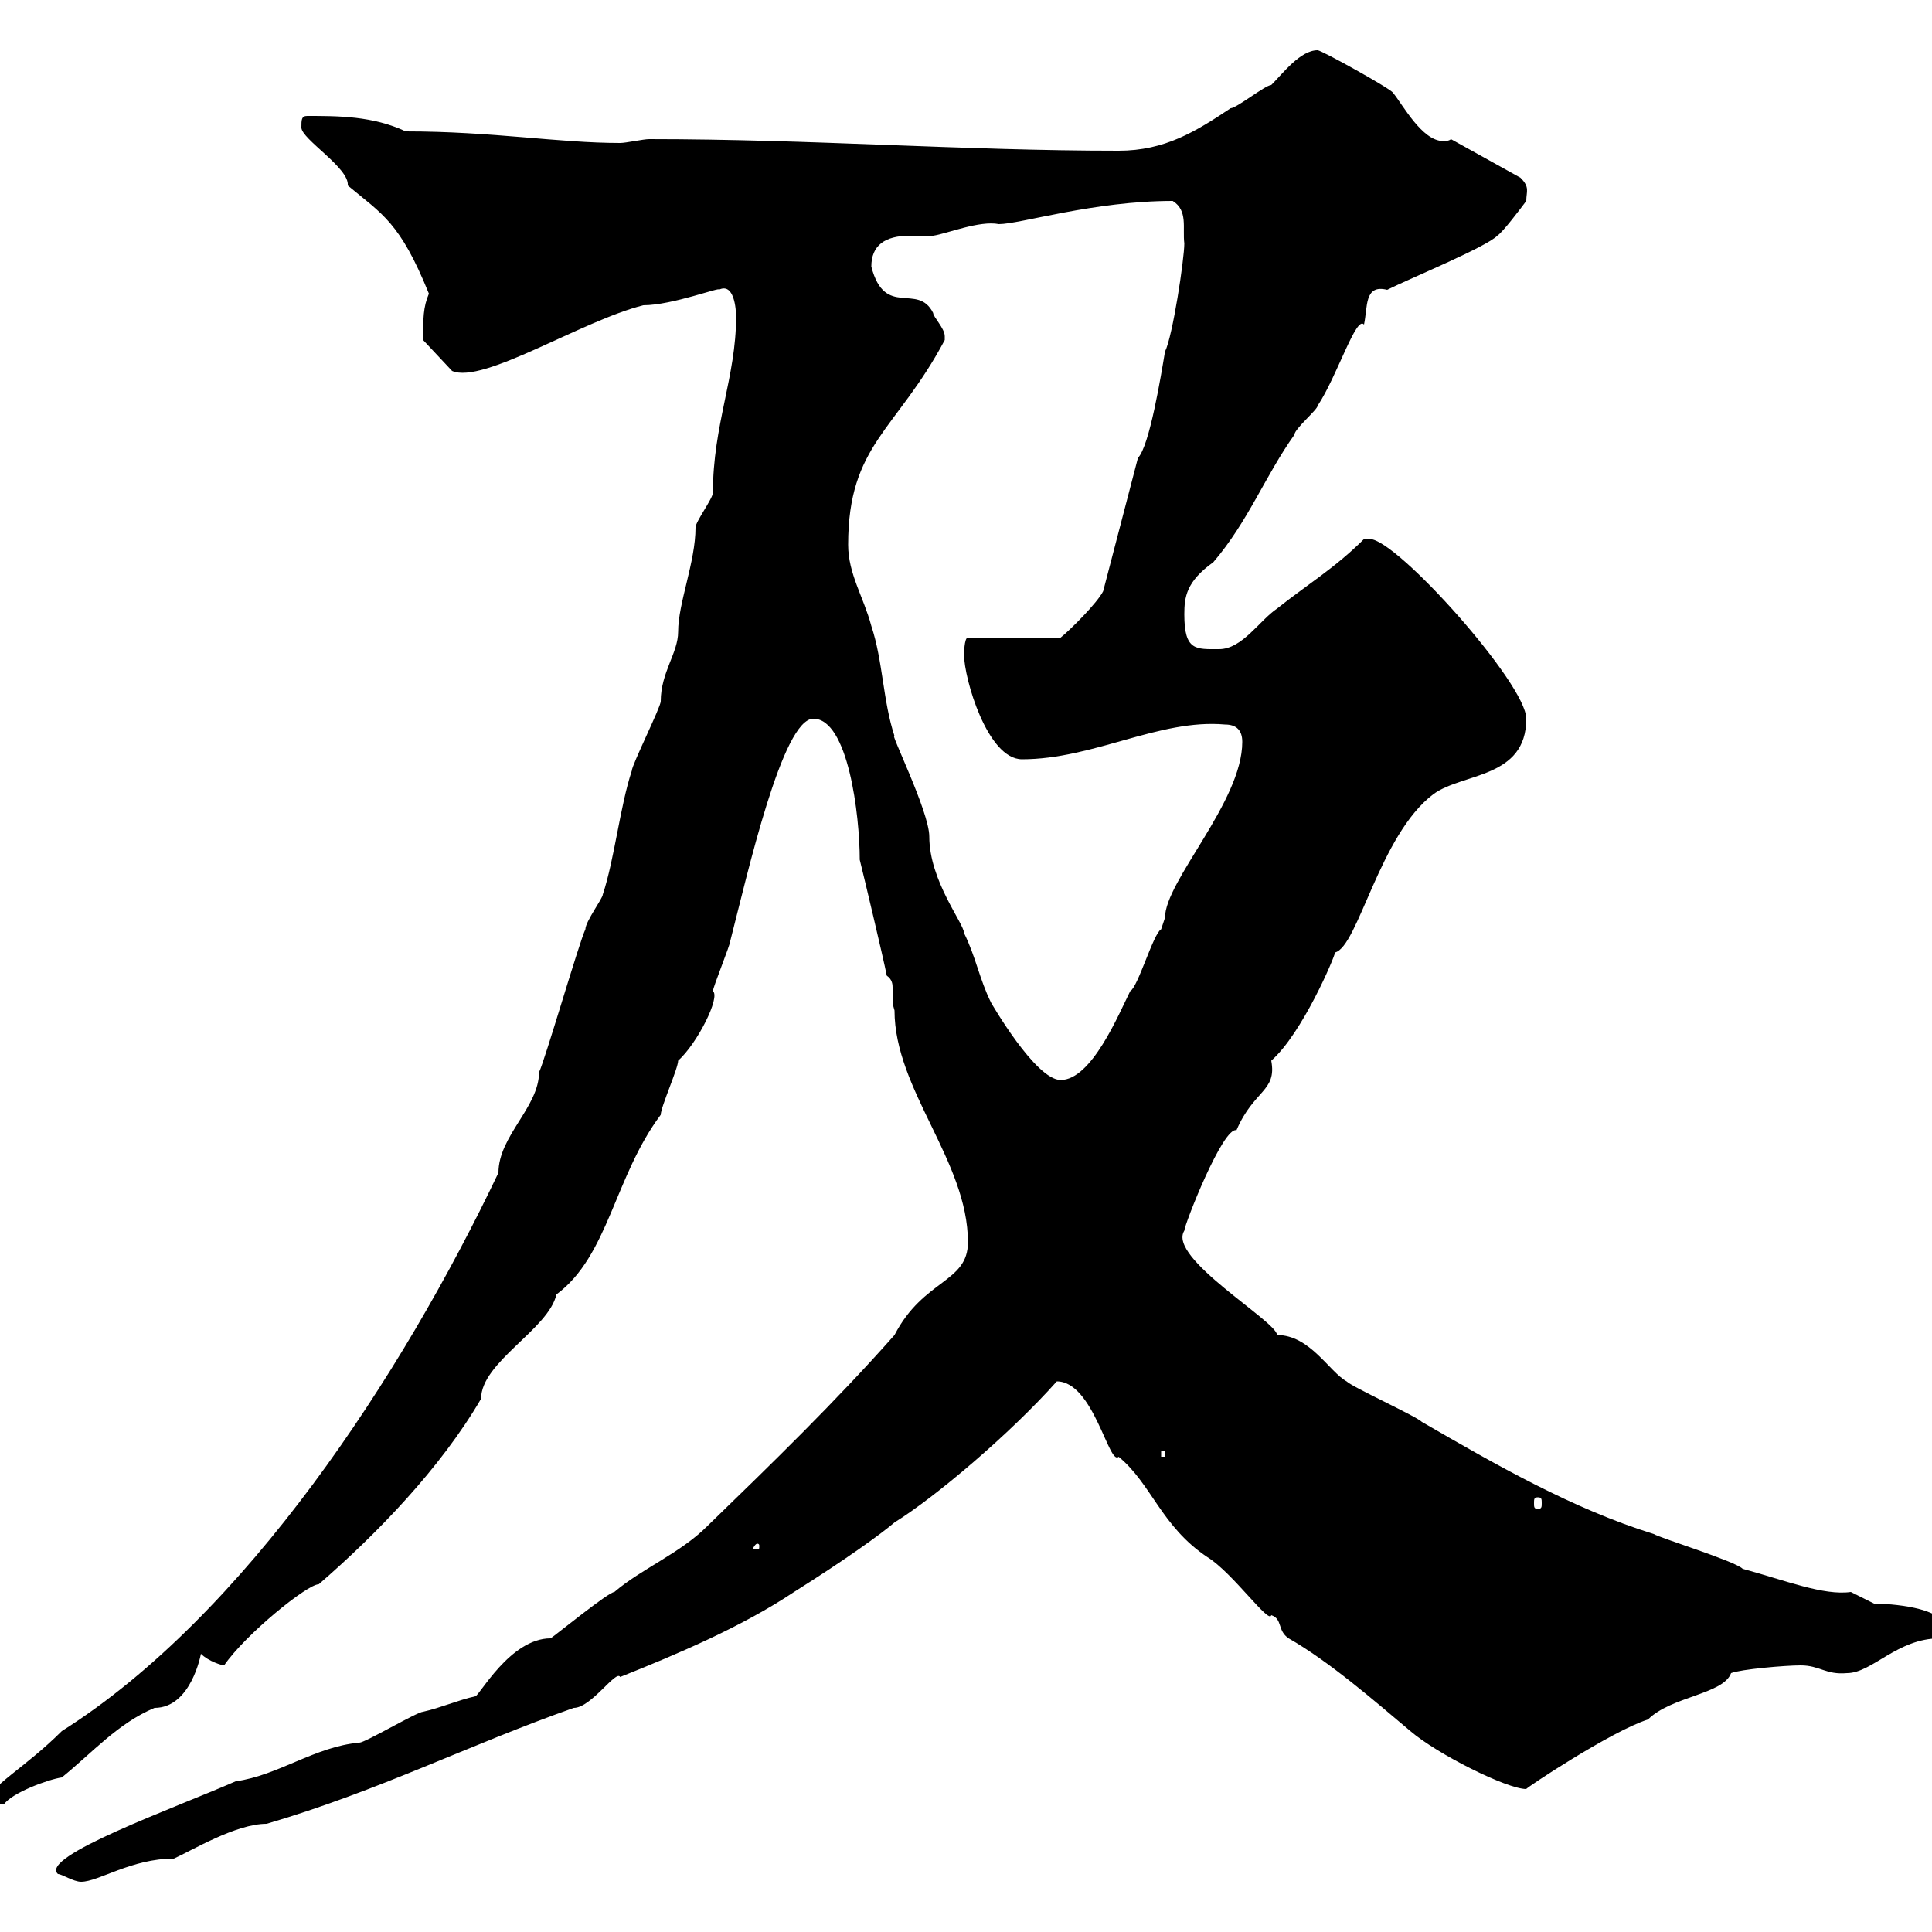 <svg xmlns="http://www.w3.org/2000/svg" xmlns:xlink="http://www.w3.org/1999/xlink" width="300" height="300"><path d="M9 291C9.60 291 11.40 292.20 12.60 292.20C15.30 292.20 20.40 288.60 27 288.60C29.70 287.40 36.60 283.20 41.40 283.20C58.80 278.10 72.90 270.90 89.10 265.20C91.80 265.20 95.70 259.20 96.30 260.40C105.30 256.80 115.20 252.60 123.30 247.20C131.40 242.10 136.80 238.20 138.90 236.40C145.20 232.50 156.90 222.60 164.10 214.50C169.80 214.50 172.20 227.70 173.70 226.20C178.80 230.40 180.30 237 187.50 241.80C191.40 244.20 197.10 252.30 197.40 250.80C199.20 251.40 198.30 253.20 200.10 254.40C206.40 258 213.30 264 219 268.80C223.20 272.40 234 277.80 237 277.80C236.70 277.80 250.20 268.80 255.90 267C259.50 263.40 267.60 263.10 268.80 259.80C270.30 259.20 277.20 258.60 279.60 258.60C282.60 258.60 283.50 260.10 286.80 259.80C290.70 259.80 294.60 254.40 301.20 254.40C301.80 254.40 301.80 253.20 301.80 252.60C301.80 249.60 293.40 249 291 249C291 249 287.40 247.20 287.40 247.20C283.20 247.80 277.20 245.40 270.60 243.60C269.40 242.40 257.70 238.80 256.80 238.20C244.20 234.30 232.20 227.40 220.80 220.80C219.90 219.90 210 215.40 209.10 214.50C206.40 213 203.40 207.30 198.30 207.30C198.30 205.20 181.20 195.30 183.90 191.10C183.90 190.20 189.90 174.90 192 175.50C194.70 169.20 198.30 169.50 197.40 164.70C202.20 160.50 207.30 148.50 207.30 147.90C210.90 147 214.20 129.60 222.60 123.30C227.10 120 237 120.90 237 111.60C237 106.20 216.90 83.70 212.70 83.70C211.80 83.70 211.80 83.70 211.80 83.70C207.30 88.20 202.80 90.90 198.30 94.50C195.60 96.30 192.90 100.80 189.30 100.80C185.70 100.80 183.90 101.10 183.90 95.40C183.90 92.70 184.20 90.30 188.40 87.30C193.80 81 196.50 73.80 201 67.50C201 66.60 204.60 63.60 204.60 63C207.60 58.50 210.60 48.90 211.80 50.40C212.40 47.70 211.80 44.10 215.40 45C219 43.20 230.70 38.40 232.50 36.60C233.40 36 236.10 32.40 237 31.20C237 29.70 237.60 29.10 236.10 27.60L225.30 21.60C225 21.90 224.40 21.90 224.10 21.90C220.80 21.90 217.80 16.20 216.30 14.40C216 13.80 205.20 7.80 204.60 7.80C201.90 7.80 199.20 11.40 197.40 13.20C196.50 13.20 192 16.80 191.10 16.80C185.70 20.40 180.90 23.40 173.70 23.40C149.40 23.40 126 21.60 100.80 21.60C99.90 21.60 97.20 22.20 96.30 22.20C86.70 22.20 76.50 20.40 63 20.40C57.90 18 52.50 18 47.70 18C46.80 18 46.80 18.60 46.80 19.80C46.80 21.60 54.30 26.10 54 28.80C59.40 33.30 62.10 34.50 66.60 45.60C65.70 47.70 65.70 49.50 65.70 52.80L70.20 57.60C75 59.70 90.30 49.80 99.90 47.40C104.40 47.40 112.20 44.40 111.60 45C114 43.80 114.30 48 114.30 49.20C114.30 58.50 110.70 66 110.70 76.50C110.70 77.40 108 81 108 81.90C108 87.30 105.30 93.60 105.30 98.10C105.30 101.40 102.60 104.40 102.60 108.90C102.60 109.80 98.10 118.80 98.10 119.70C96.30 125.10 95.40 133.50 93.60 138.90C93.60 139.50 90.90 143.10 90.90 144.30C90 146.10 84.60 164.70 83.70 166.50C83.70 171.90 77.40 176.40 77.40 182.10C62.40 213.60 38.10 250.80 9.60 268.80C3.90 274.50-1.80 277.50-1.80 279.60C-1.20 279.90 0 280.20 0.60 280.20C1.80 278.40 7.50 276.30 9.60 276C14.40 272.10 18.30 267.60 24 265.20C29.70 265.20 31.20 256.80 31.20 256.80C32.40 258 34.50 258.60 34.80 258.60C38.10 253.80 47.70 246 49.50 246C58.50 238.20 68.40 228 74.70 217.20C74.70 211.50 85.20 206.40 86.40 201C94.50 195 95.40 182.70 102.60 173.10C102.60 171.90 105.30 165.90 105.30 164.70C108.30 162 111.90 154.80 110.70 153.90C110.70 153.30 113.40 146.70 113.40 146.10C116.10 135.60 121.50 111.60 126.30 111.60C131.70 111.60 133.50 126.60 133.50 133.50C134.10 135.90 137.10 148.50 137.70 151.50C138.60 152.10 138.60 153 138.60 153.30C138.60 153.90 138.60 154.20 138.60 155.10C138.60 155.40 138.60 156 138.90 156.90C138.90 169.20 150.30 180.30 150.30 192.90C150.30 199.20 143.40 198.60 138.90 207.30C129.60 217.80 120 227.10 109.80 237C105.60 241.20 99.60 243.60 95.40 247.20C94.50 247.20 86.40 253.80 85.50 254.40C79.20 254.40 74.40 263.40 73.80 263.40C71.10 264 68.40 265.20 65.70 265.80C64.80 265.80 56.70 270.60 55.80 270.60C48.90 271.20 43.20 275.70 36.60 276.60C27 280.80 6 288.30 9 291ZM117.90 240C117.90 240.60 117.90 240.60 117.30 240.60C117 240.60 117 240.60 117 240.30C117 240.30 117.30 239.70 117.60 239.70C117.60 239.70 117.90 239.70 117.90 240ZM238.80 232.50C239.40 232.50 239.40 232.80 239.40 233.40C239.40 234 239.40 234.30 238.80 234.30C238.20 234.30 238.20 234 238.20 233.40C238.20 232.80 238.20 232.50 238.80 232.50ZM180.30 225.30L180.90 225.30L180.90 226.20L180.30 226.20ZM131.70 84.60C131.70 69 139.20 66.90 146.70 52.80C146.70 52.80 146.70 52.80 146.70 52.20C146.70 51 144.90 49.20 144.90 48.60C142.50 43.80 137.40 49.50 135.30 41.40C135.30 38.10 137.40 36.60 141.30 36.60C142.80 36.60 144.30 36.60 144.90 36.60C147 36.30 152.10 34.20 155.10 34.80C158.40 34.80 169.80 31.20 182.10 31.20C184.50 32.70 183.60 35.40 183.90 37.80C183.90 40.20 182.10 52.20 180.90 54.60C180.30 58.20 178.50 69.30 176.70 71.10L171.30 91.80C170.40 93.60 166.20 97.80 164.70 99L150.30 99C149.70 99 149.70 101.70 149.70 101.70C149.70 105.30 153.30 117.90 158.70 117.90C169.80 117.90 180 111.60 190.20 112.50C192 112.50 192.90 113.40 192.90 115.20C192.90 124.50 180.90 136.80 180.90 142.50C180.90 142.50 180.30 144.30 180.30 144.30C179.10 144.90 176.70 153.30 175.50 153.90C173.70 157.50 169.50 167.70 164.70 167.70C160.80 167.70 153.90 155.70 153.90 155.70C152.10 152.10 151.50 148.50 149.70 144.90C149.70 143.40 144.30 136.80 144.30 129.90C144.30 126 138 113.40 138.90 114.30C137.10 108.90 137.10 102.60 135.30 97.20C134.10 92.70 131.70 89.10 131.70 84.60Z"/></svg>